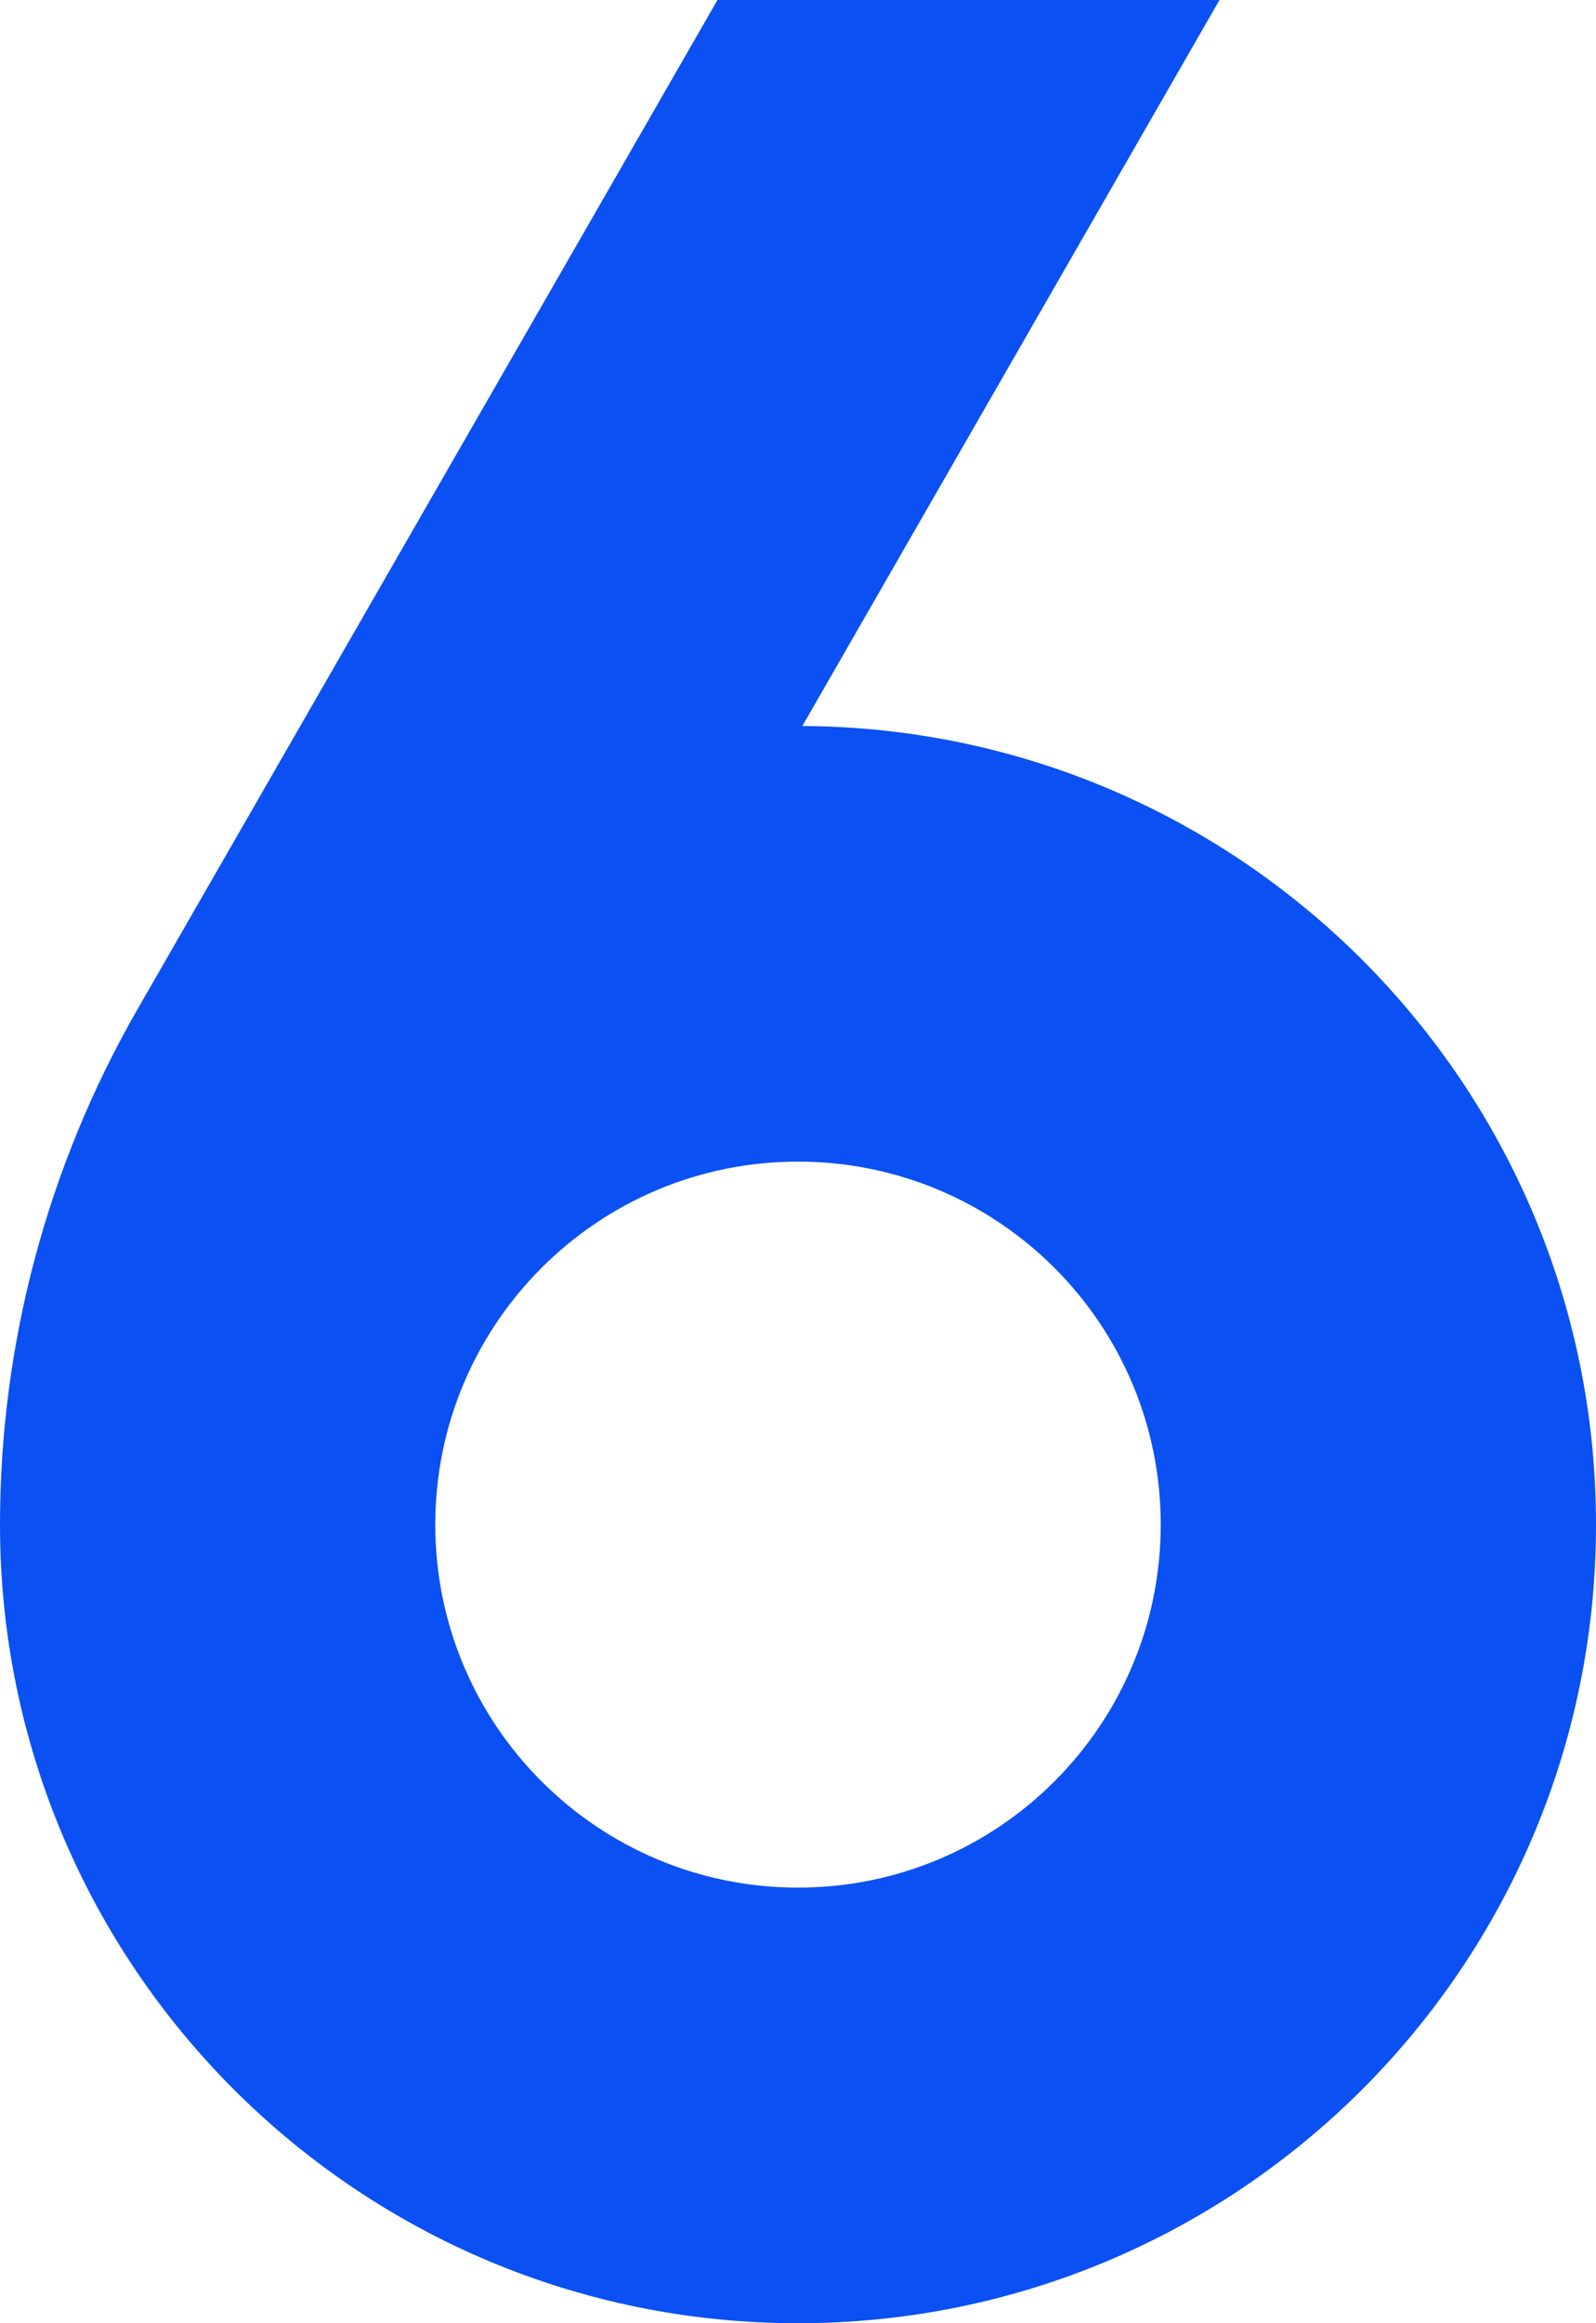 <?xml version="1.0" encoding="UTF-8" standalone="no"?><svg xmlns="http://www.w3.org/2000/svg" xmlns:xlink="http://www.w3.org/1999/xlink" fill="none" height="16" preserveAspectRatio="xMidYMid meet" style="fill: none" version="1" viewBox="2.5 0.0 11.0 16.0" width="11" zoomAndPan="magnify"><g id="change1_1"><path clip-rule="evenodd" d="M3.447 6.952L7.445 0H10.905L8.03 5C11.054 5.016 13.5 7.473 13.5 10.5C13.5 13.538 11.038 16 8 16C4.962 16 2.5 13.538 2.5 10.5C2.5 9.255 2.827 8.031 3.447 6.952ZM5.5 10.5C5.5 11.881 6.619 13 8 13C9.381 13 10.5 11.881 10.5 10.5C10.5 9.119 9.381 8 8 8C6.619 8 5.5 9.119 5.5 10.5Z" fill="#0b50f2" fill-rule="evenodd"/></g></svg>